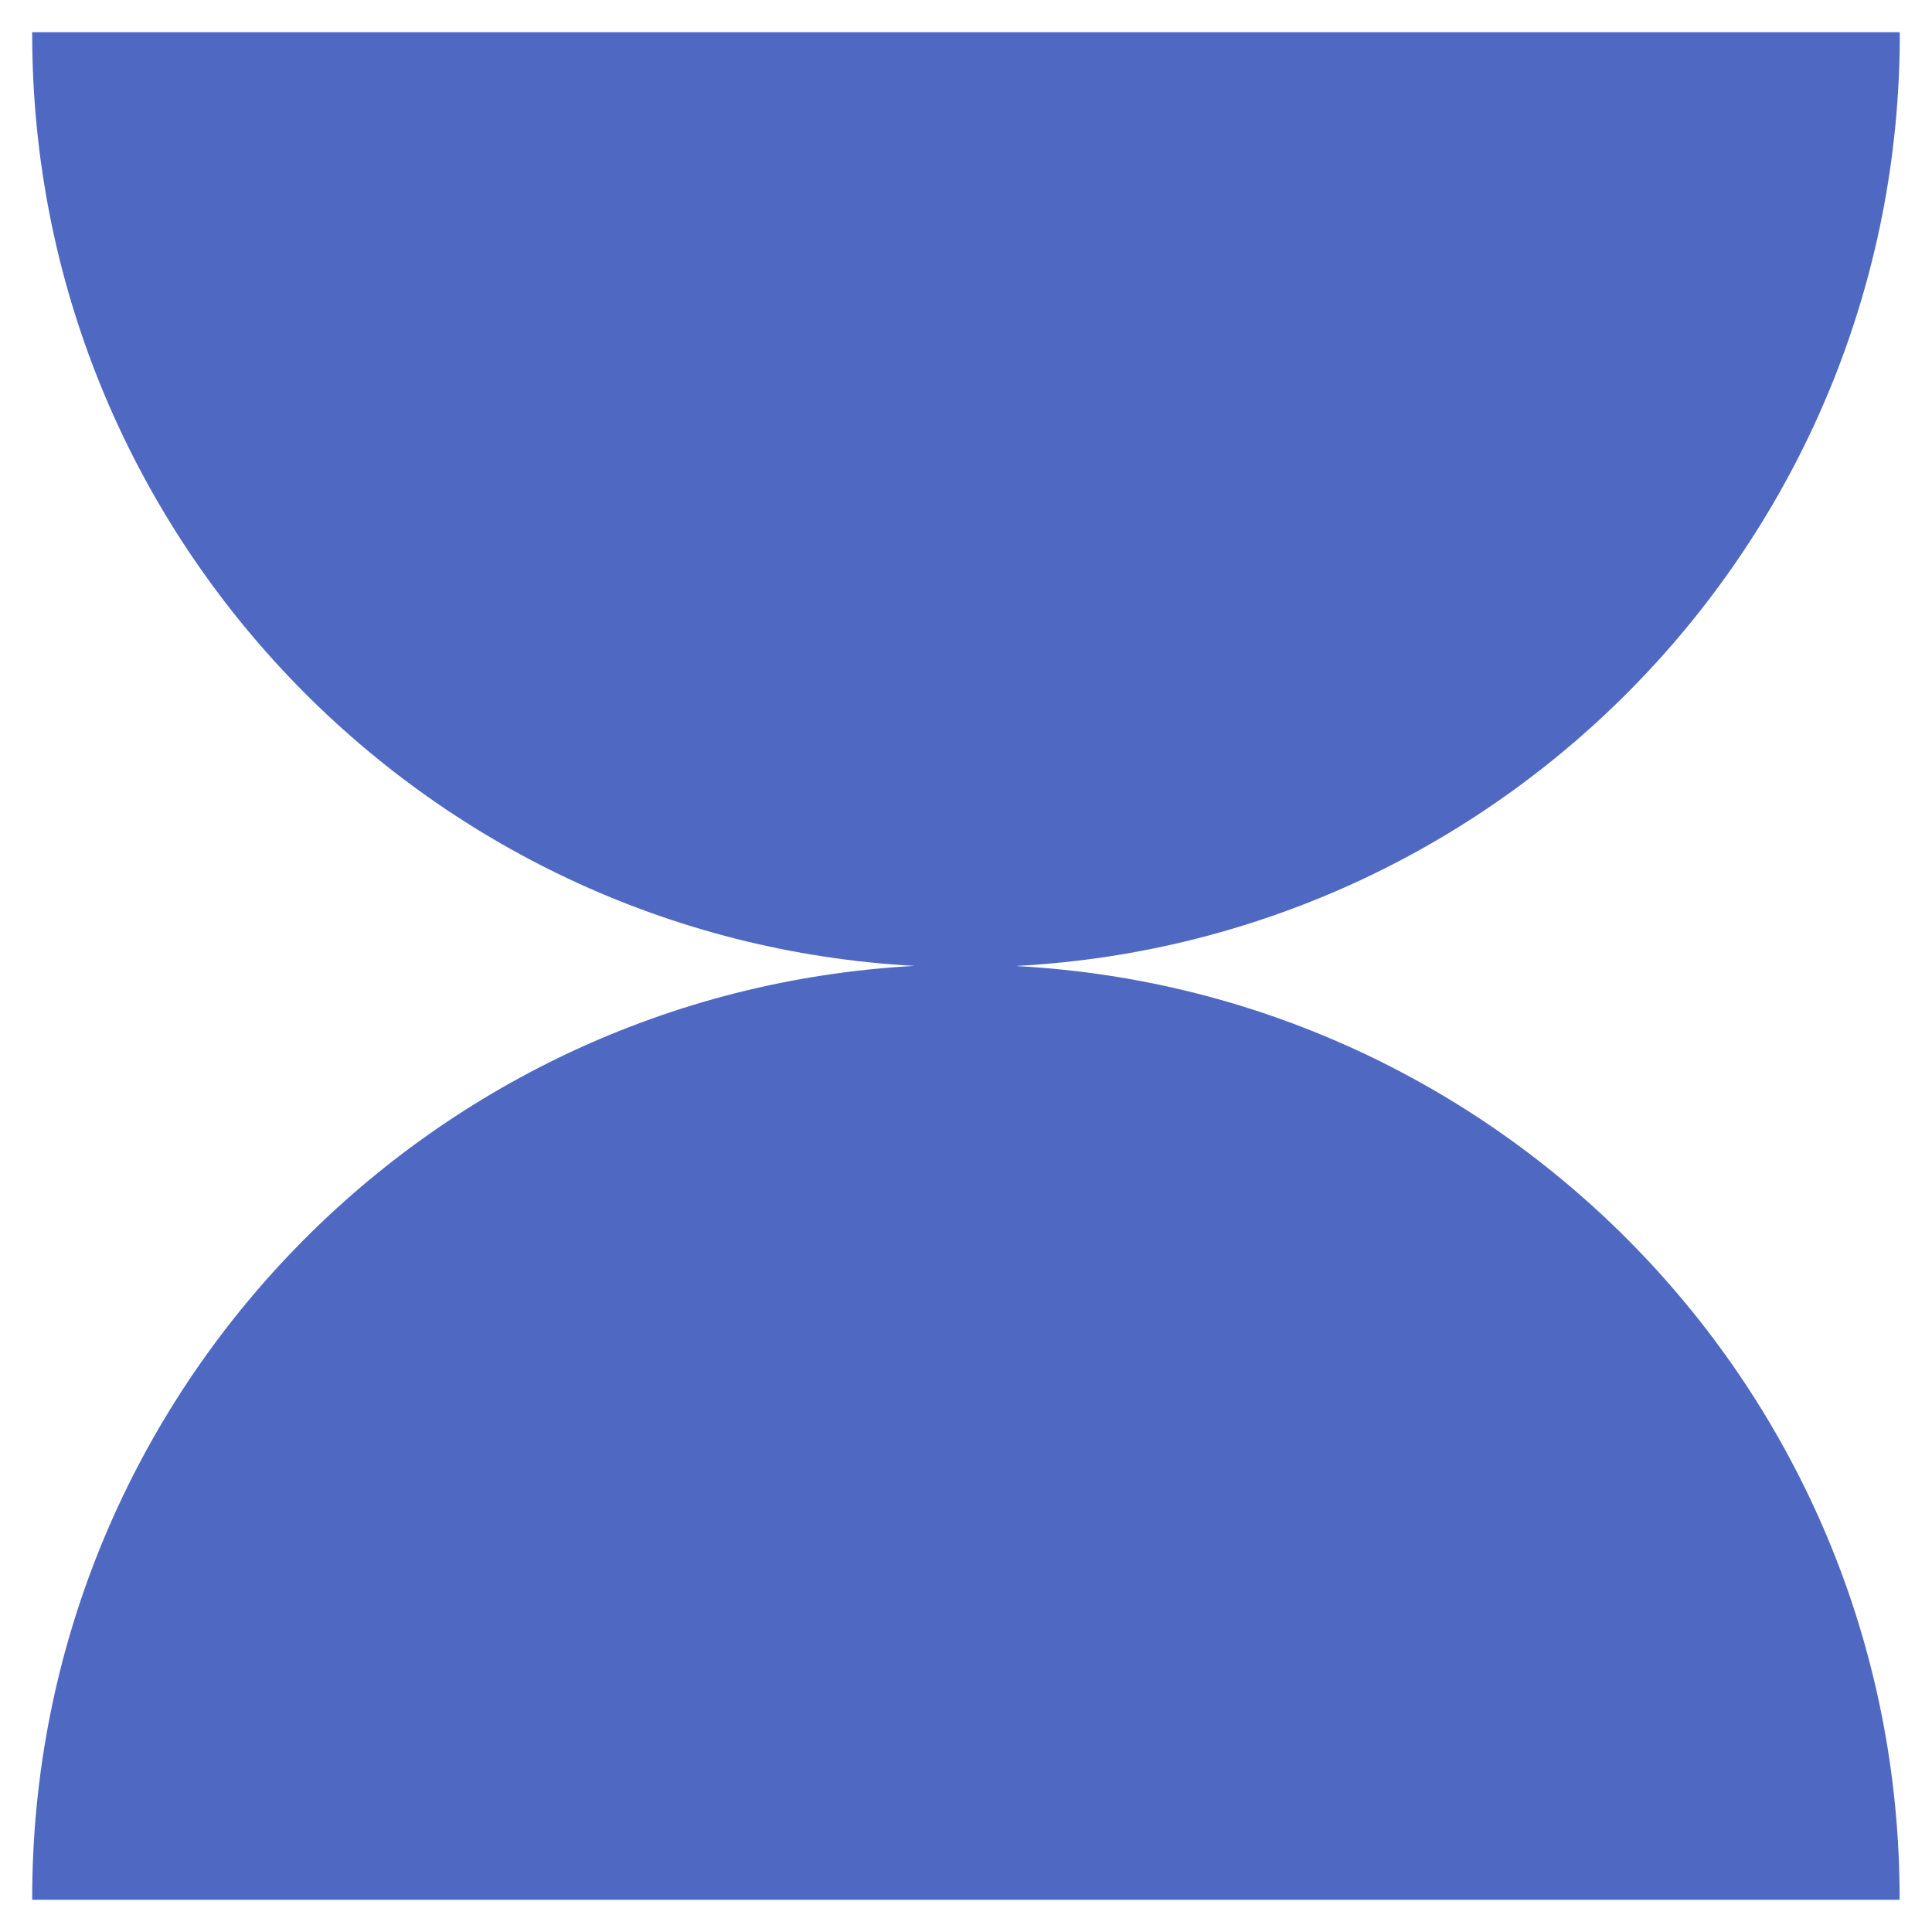 <?xml version="1.0" encoding="UTF-8"?> <svg xmlns="http://www.w3.org/2000/svg" width="60" height="60" viewBox="0 0 60 60" fill="none"><path d="M31.589 29.997C46.866 29.174 59 16.53 59 1.058C59 1.041 59 1.017 59 1H1C1 1 1 1.041 1 1.058C1 16.536 13.134 29.174 28.411 29.997C13.134 30.82 1 43.464 1 58.942C1 58.959 1 58.983 1 59H58.994C58.994 59 58.994 58.959 58.994 58.942C58.994 43.464 46.861 30.826 31.583 30.003L31.589 29.997Z" fill="#4F69C2"></path></svg> 
